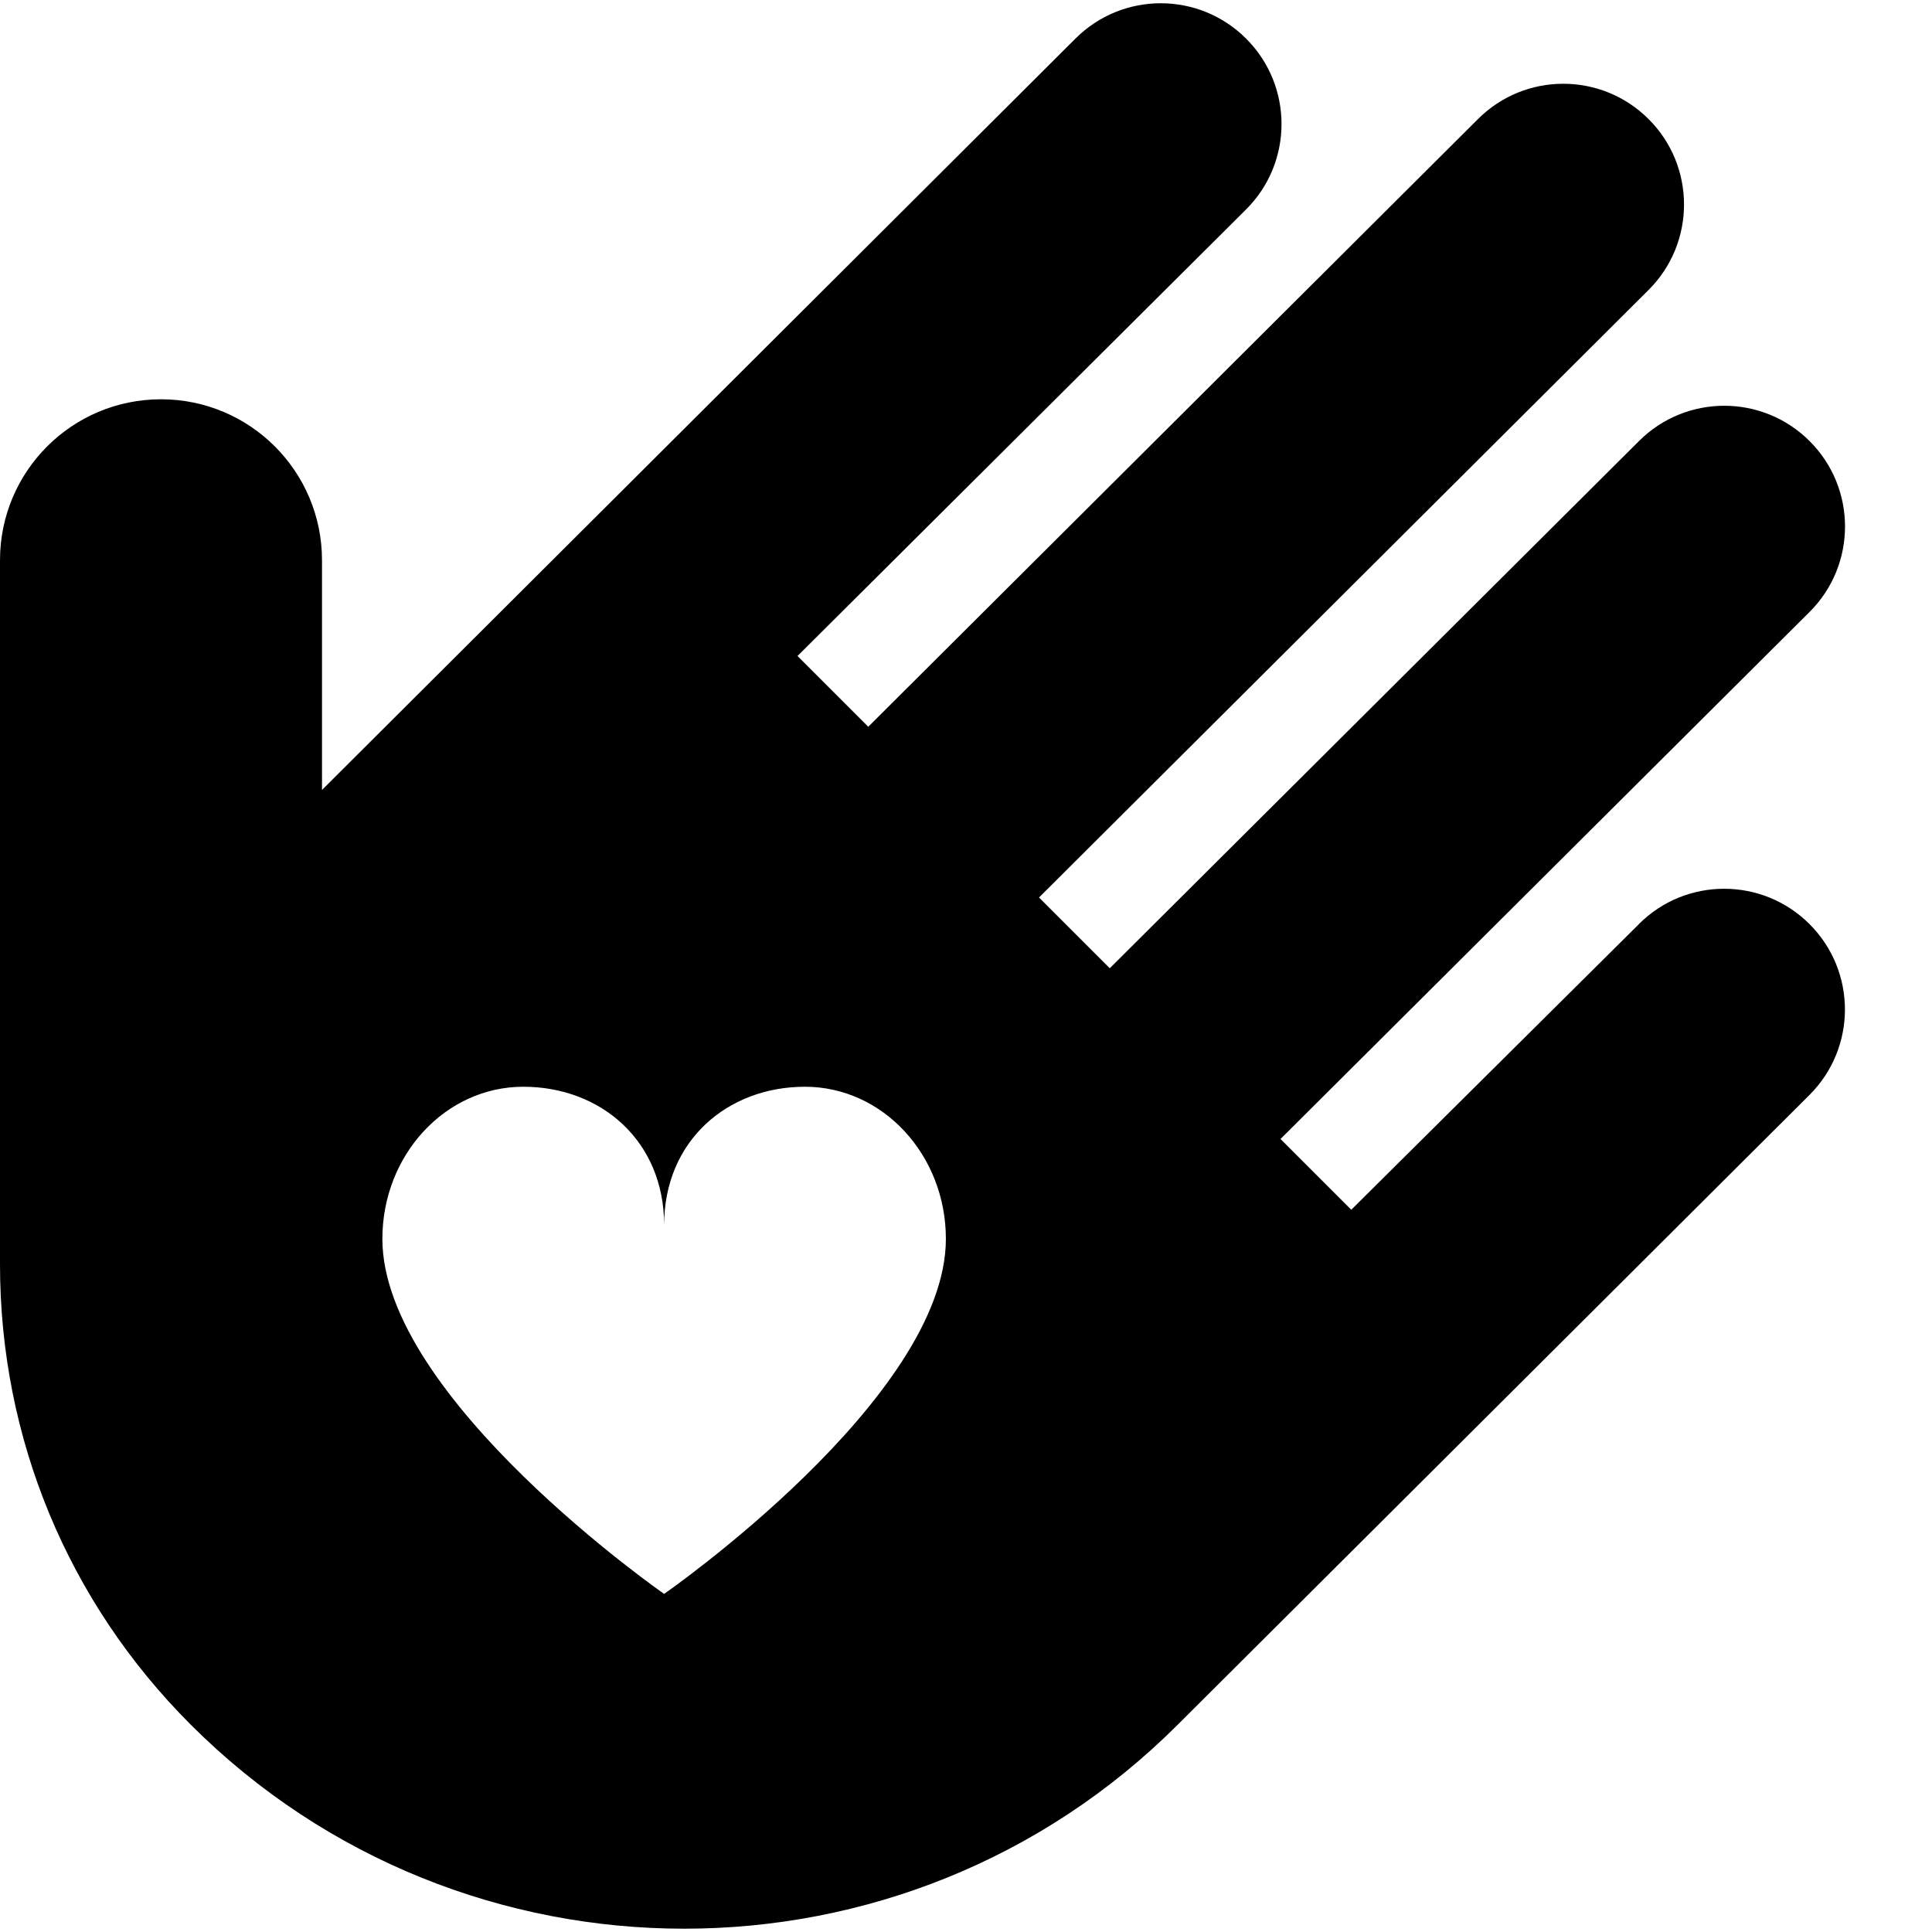 <?xml version="1.0" encoding="UTF-8"?>
<svg xmlns="http://www.w3.org/2000/svg" id="Layer_1" data-name="Layer 1" viewBox="0 0 24 24">
  <path d="m20.359,11.48l-3.573,3.548-.879-.879,6.573-6.548c.586-.585.586-1.536,0-2.121-.586-.586-1.535-.586-2.121,0l-6.573,6.548-.879-.879,7.573-7.548c.586-.585.586-1.536,0-2.121-.586-.586-1.535-.586-2.121,0l-7.573,7.548-.879-.879,5.573-5.548c.586-.585.586-1.536,0-2.121-.586-.586-1.535-.586-2.121,0L4,9.813v-2.853c0-1.105-.895-2-2-2S0,5.855,0,6.959v8.746c0,2.16.841,4.191,2.369,5.719,1.69,1.69,3.911,2.535,6.131,2.535s4.44-.845,6.131-2.535l7.848-7.823c.586-.586.586-1.535,0-2.121s-1.536-.586-2.121,0Zm-12.109,8.32s-3.5-2.431-3.5-4.41c0-1.044.784-1.89,1.75-1.89s1.75.674,1.75,1.718c0-1.044.784-1.718,1.75-1.718s1.75.846,1.75,1.89c0,1.979-3.5,4.41-3.5,4.41Z"/>
</svg>
